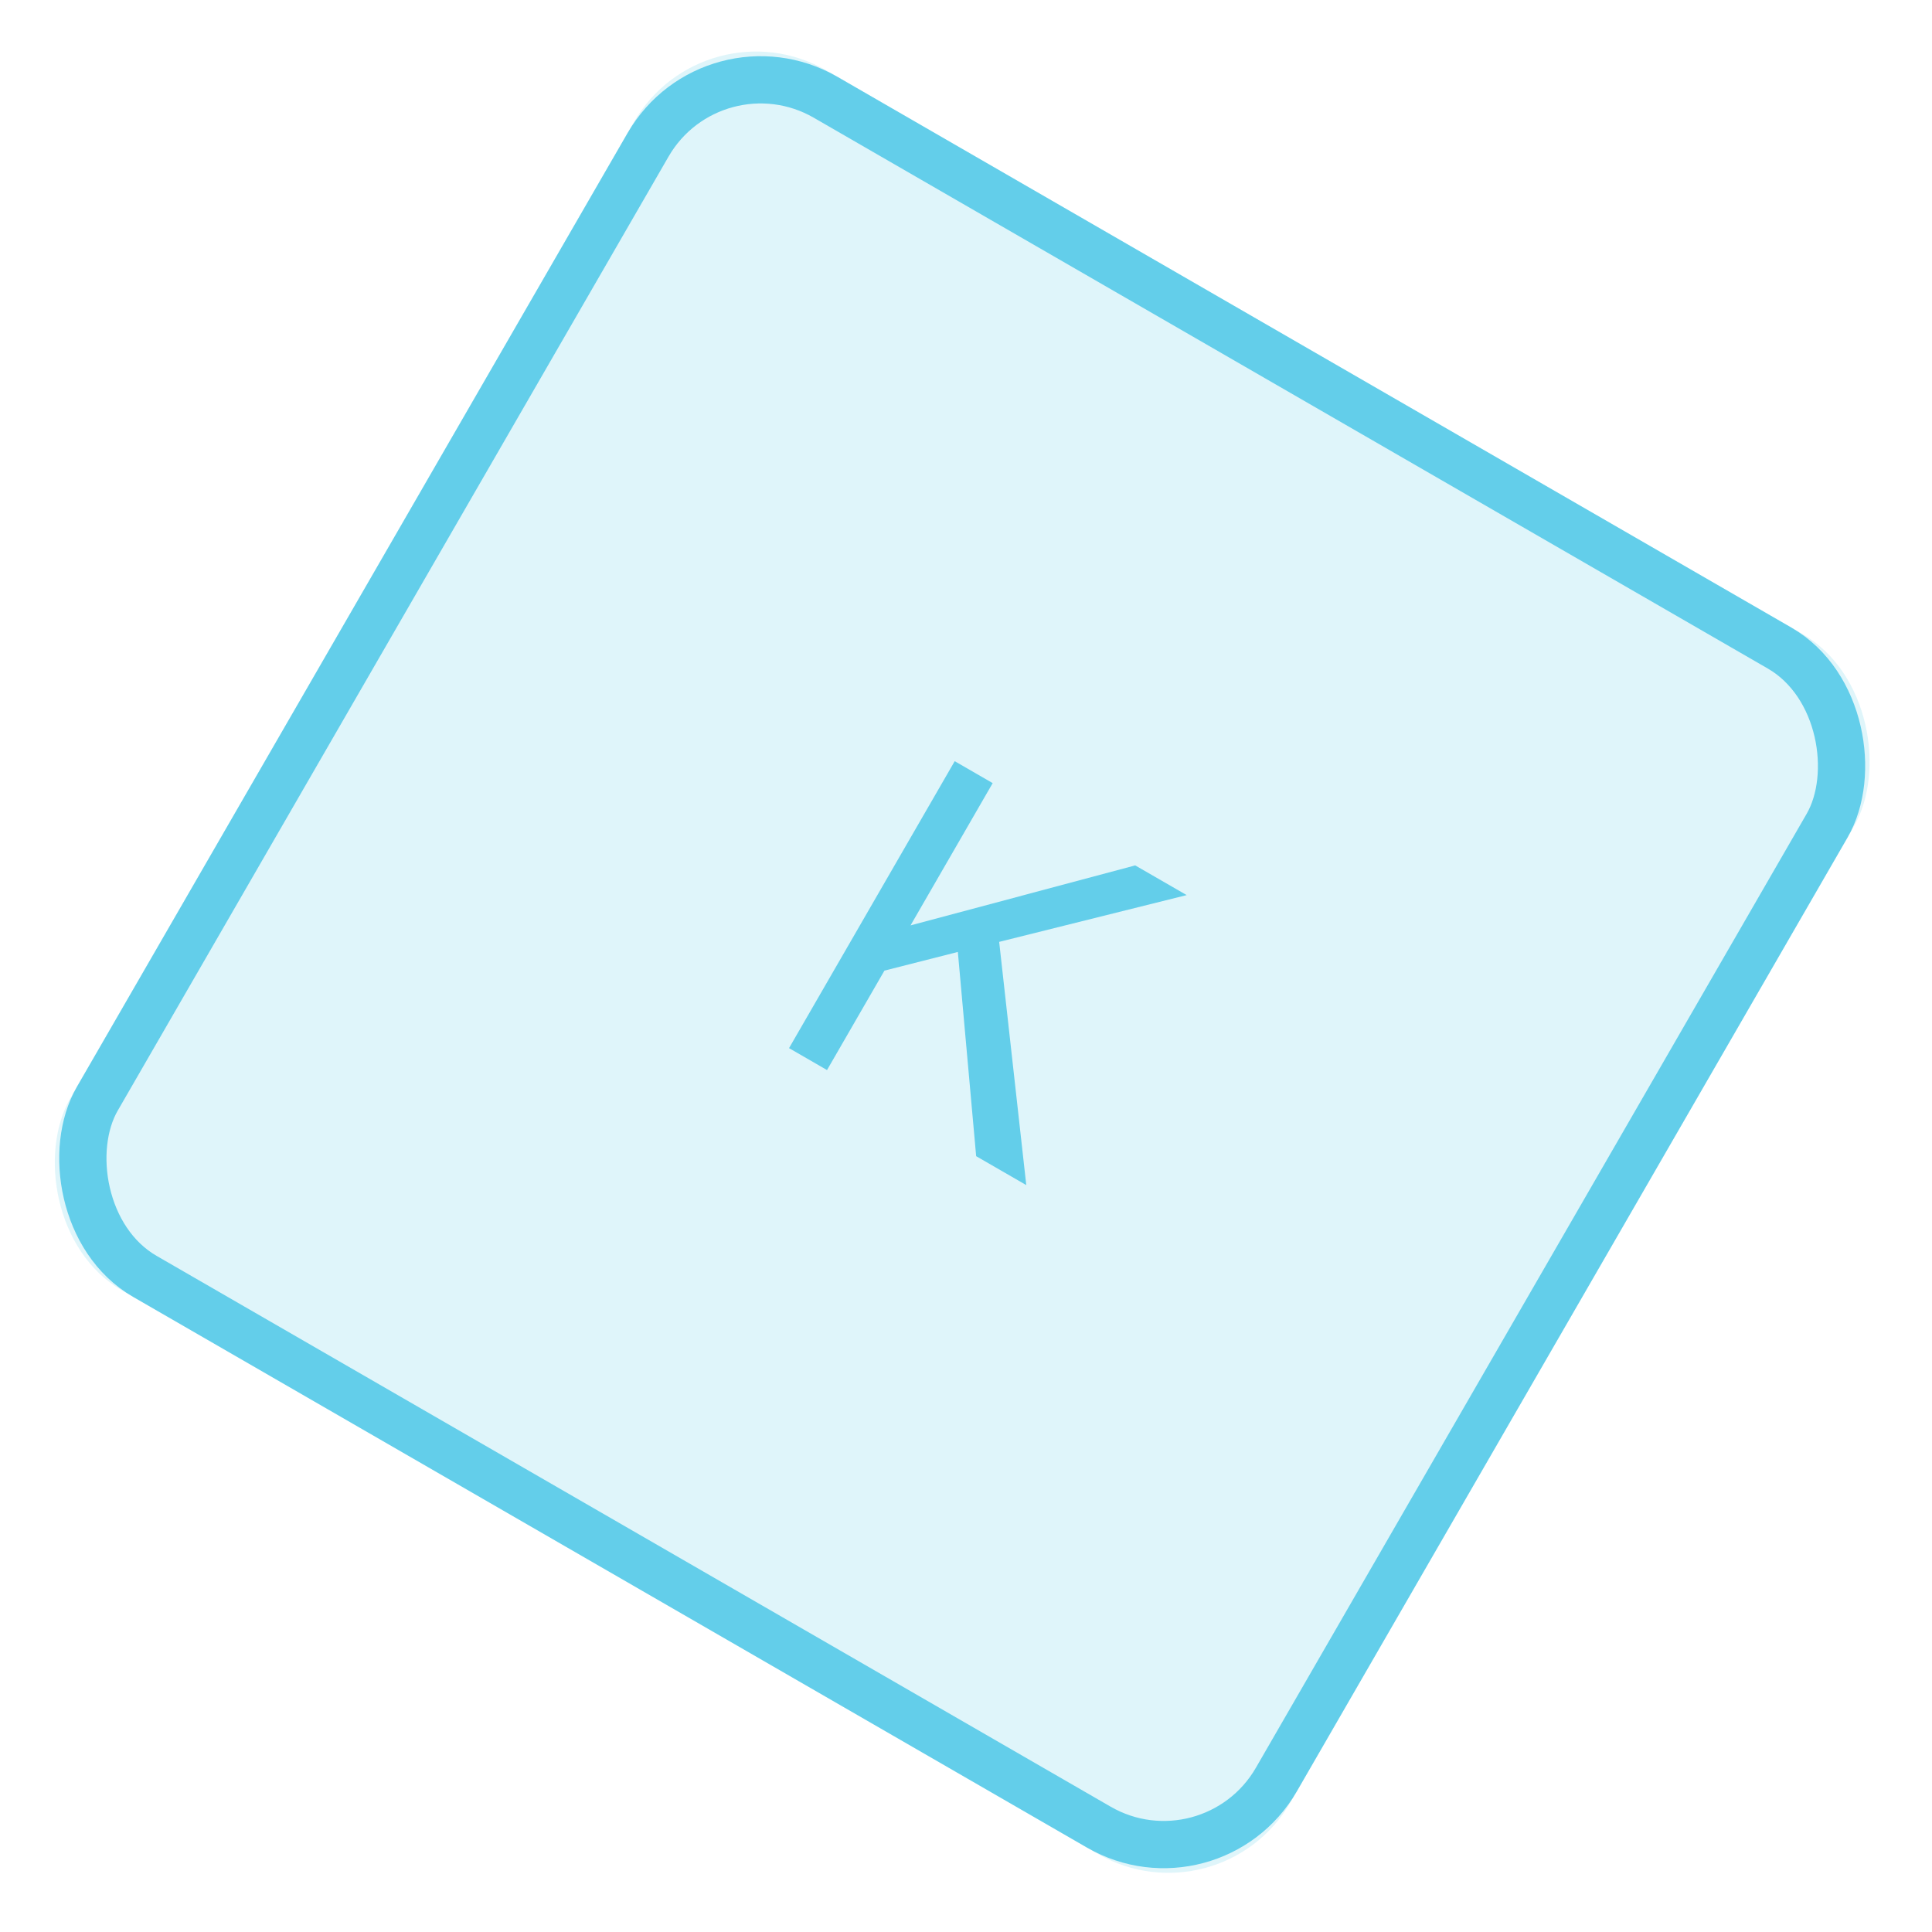 <svg width="96" height="96" viewBox="0 0 96 96" fill="none" xmlns="http://www.w3.org/2000/svg">
<rect x="35" width="70" height="70" rx="7" transform="rotate(30 35 0)" fill="#63CEEA" fill-opacity="0.2"/>
<rect x="35.43" y="1.604" width="67.652" height="67.652" rx="6.457" transform="rotate(30 35.43 1.604)" stroke="#63CEEA" stroke-width="2.348"/>
<path d="M39.207 52.081L47.439 37.823L49.326 38.913L45.244 45.983L56.407 43.001L58.965 44.477L49.648 46.801L50.995 58.887L48.505 57.45L47.595 47.302L43.947 48.23L41.094 53.171L39.207 52.081Z" fill="#63CEEA"/>
</svg>
